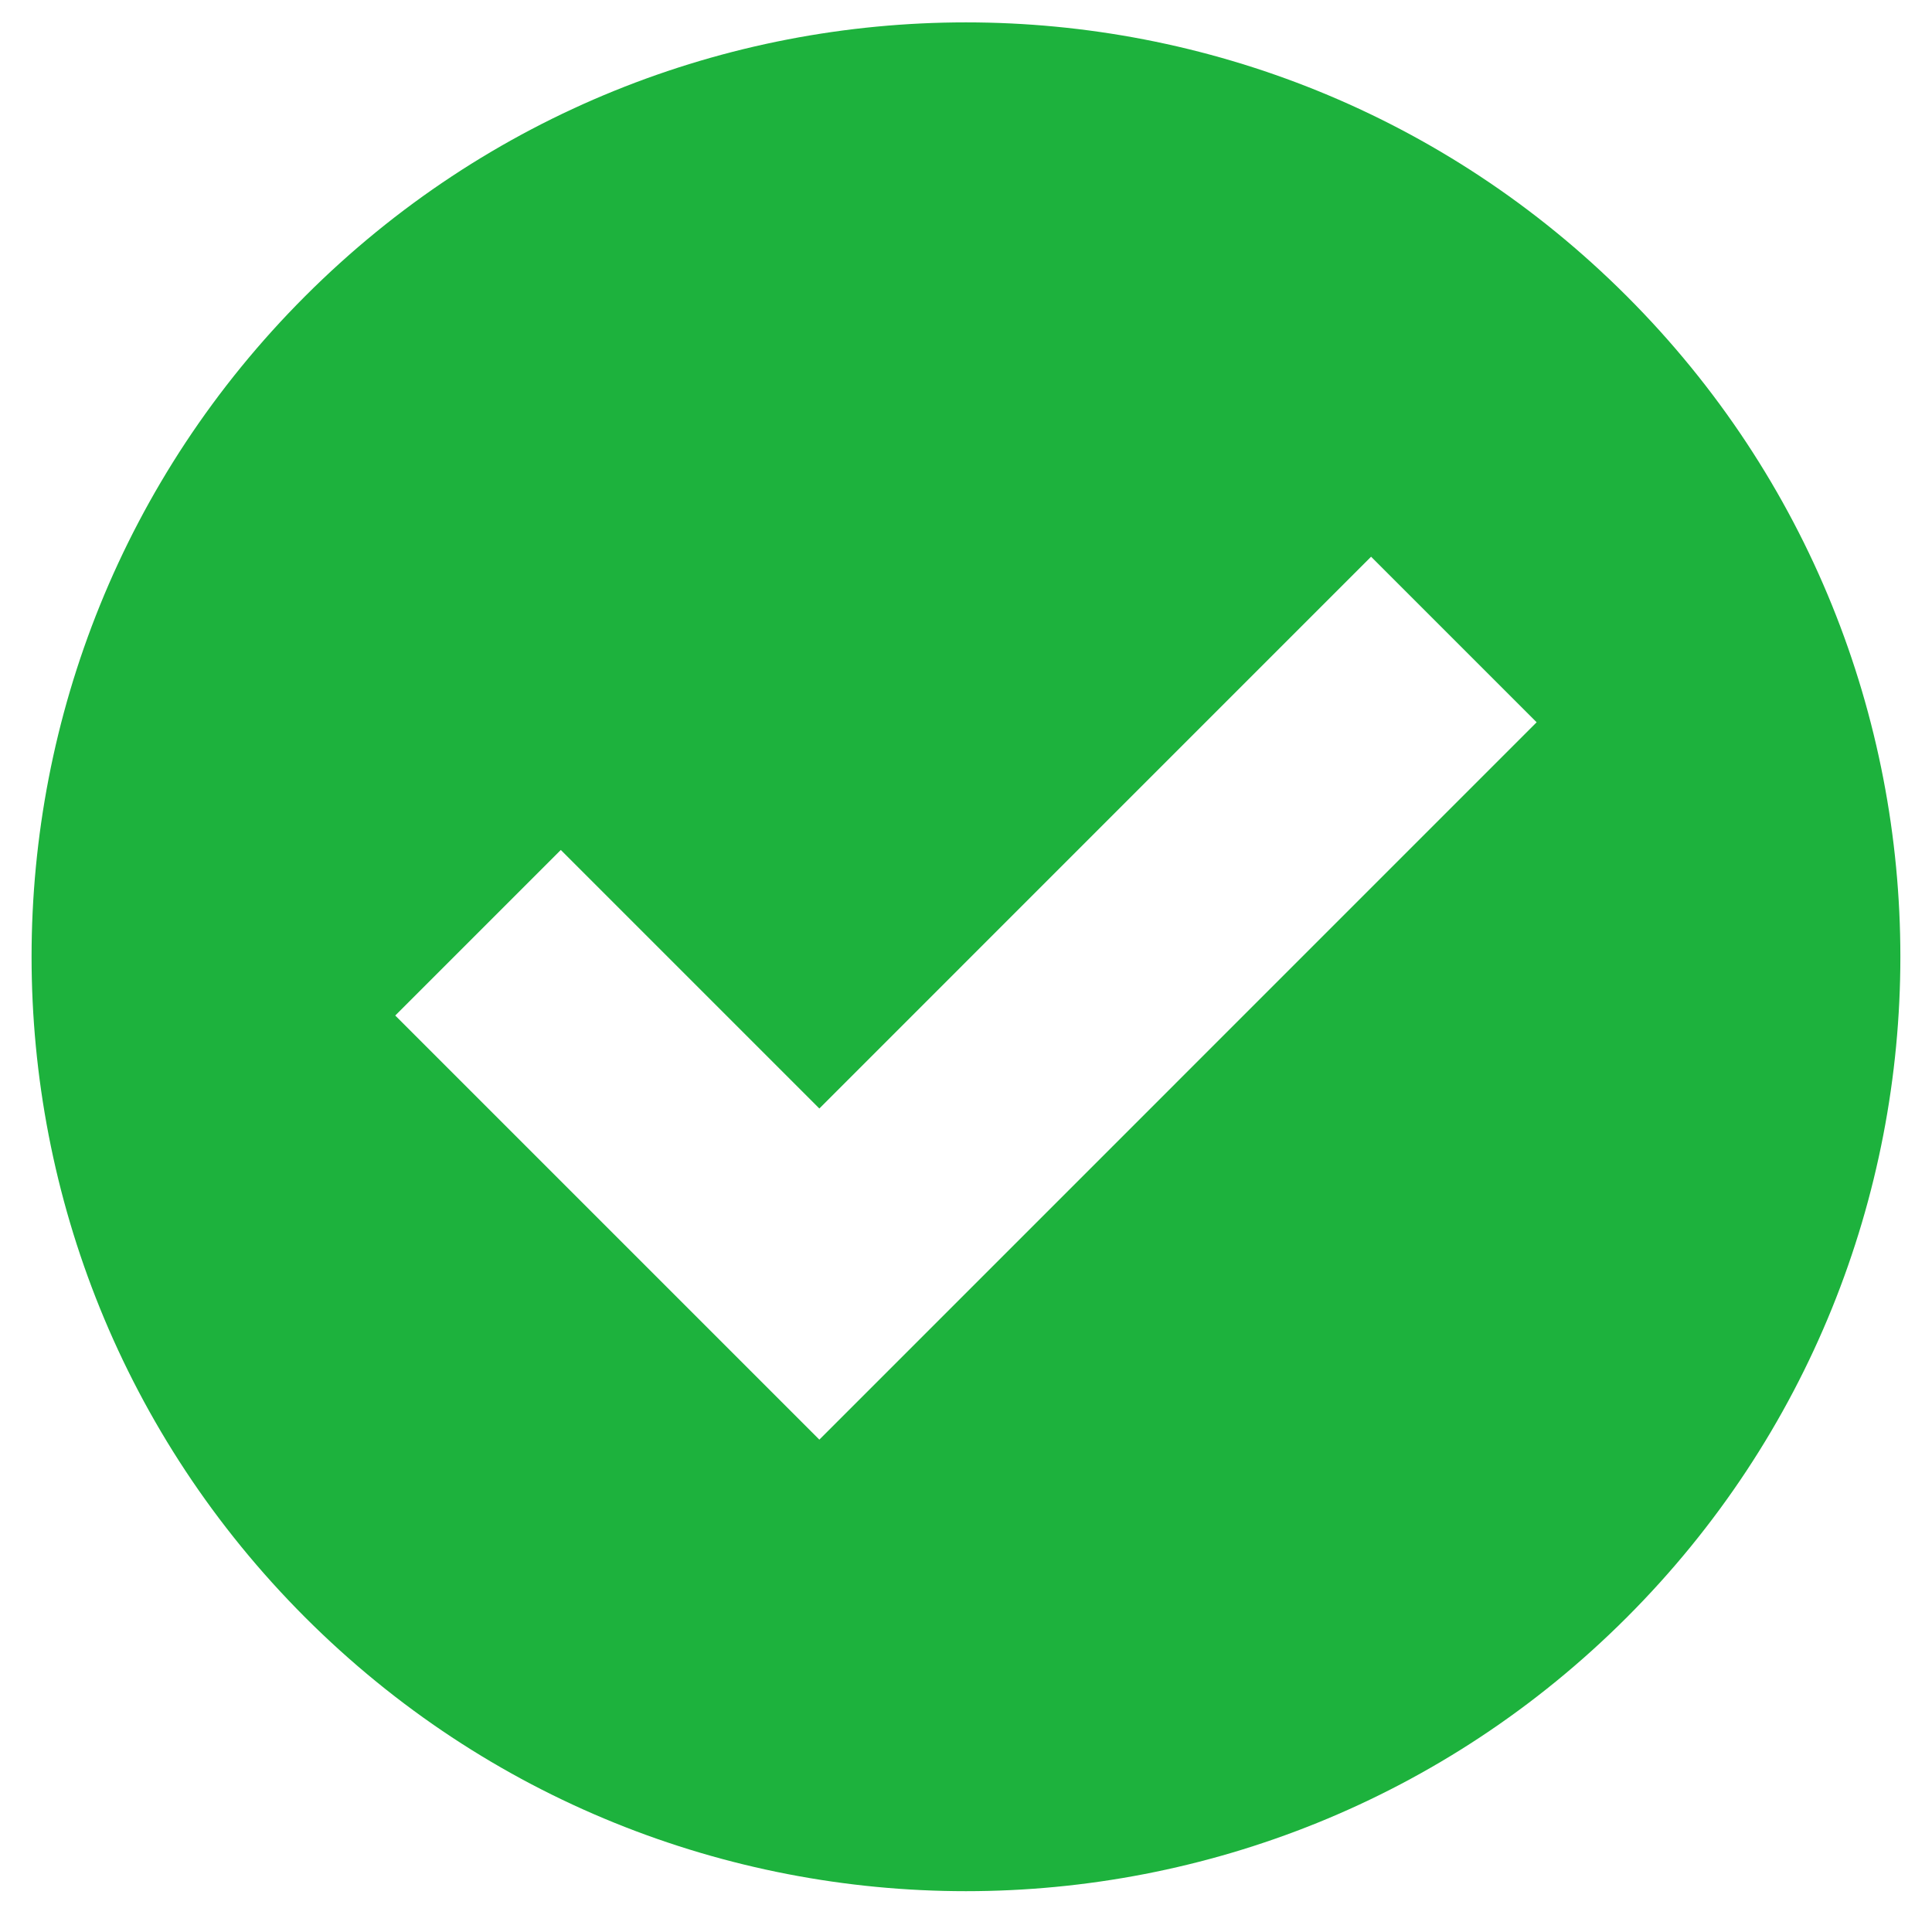<svg width="33" height="33" viewBox="0 0 33 33" fill="none" xmlns="http://www.w3.org/2000/svg">
<path d="M27.785 5.057C21.552 -1.176 11.447 -1.176 5.214 5.057C-1.019 11.29 -1.019 21.395 5.214 27.628C11.447 33.861 21.552 33.861 27.785 27.628C34.018 21.395 34.018 11.289 27.785 5.057ZM13.995 24.59L6.751 17.346L9.579 14.518L13.995 18.934L23.419 9.509L26.247 12.337L13.995 24.59Z" fill="#1DB23D"/>
</svg>
